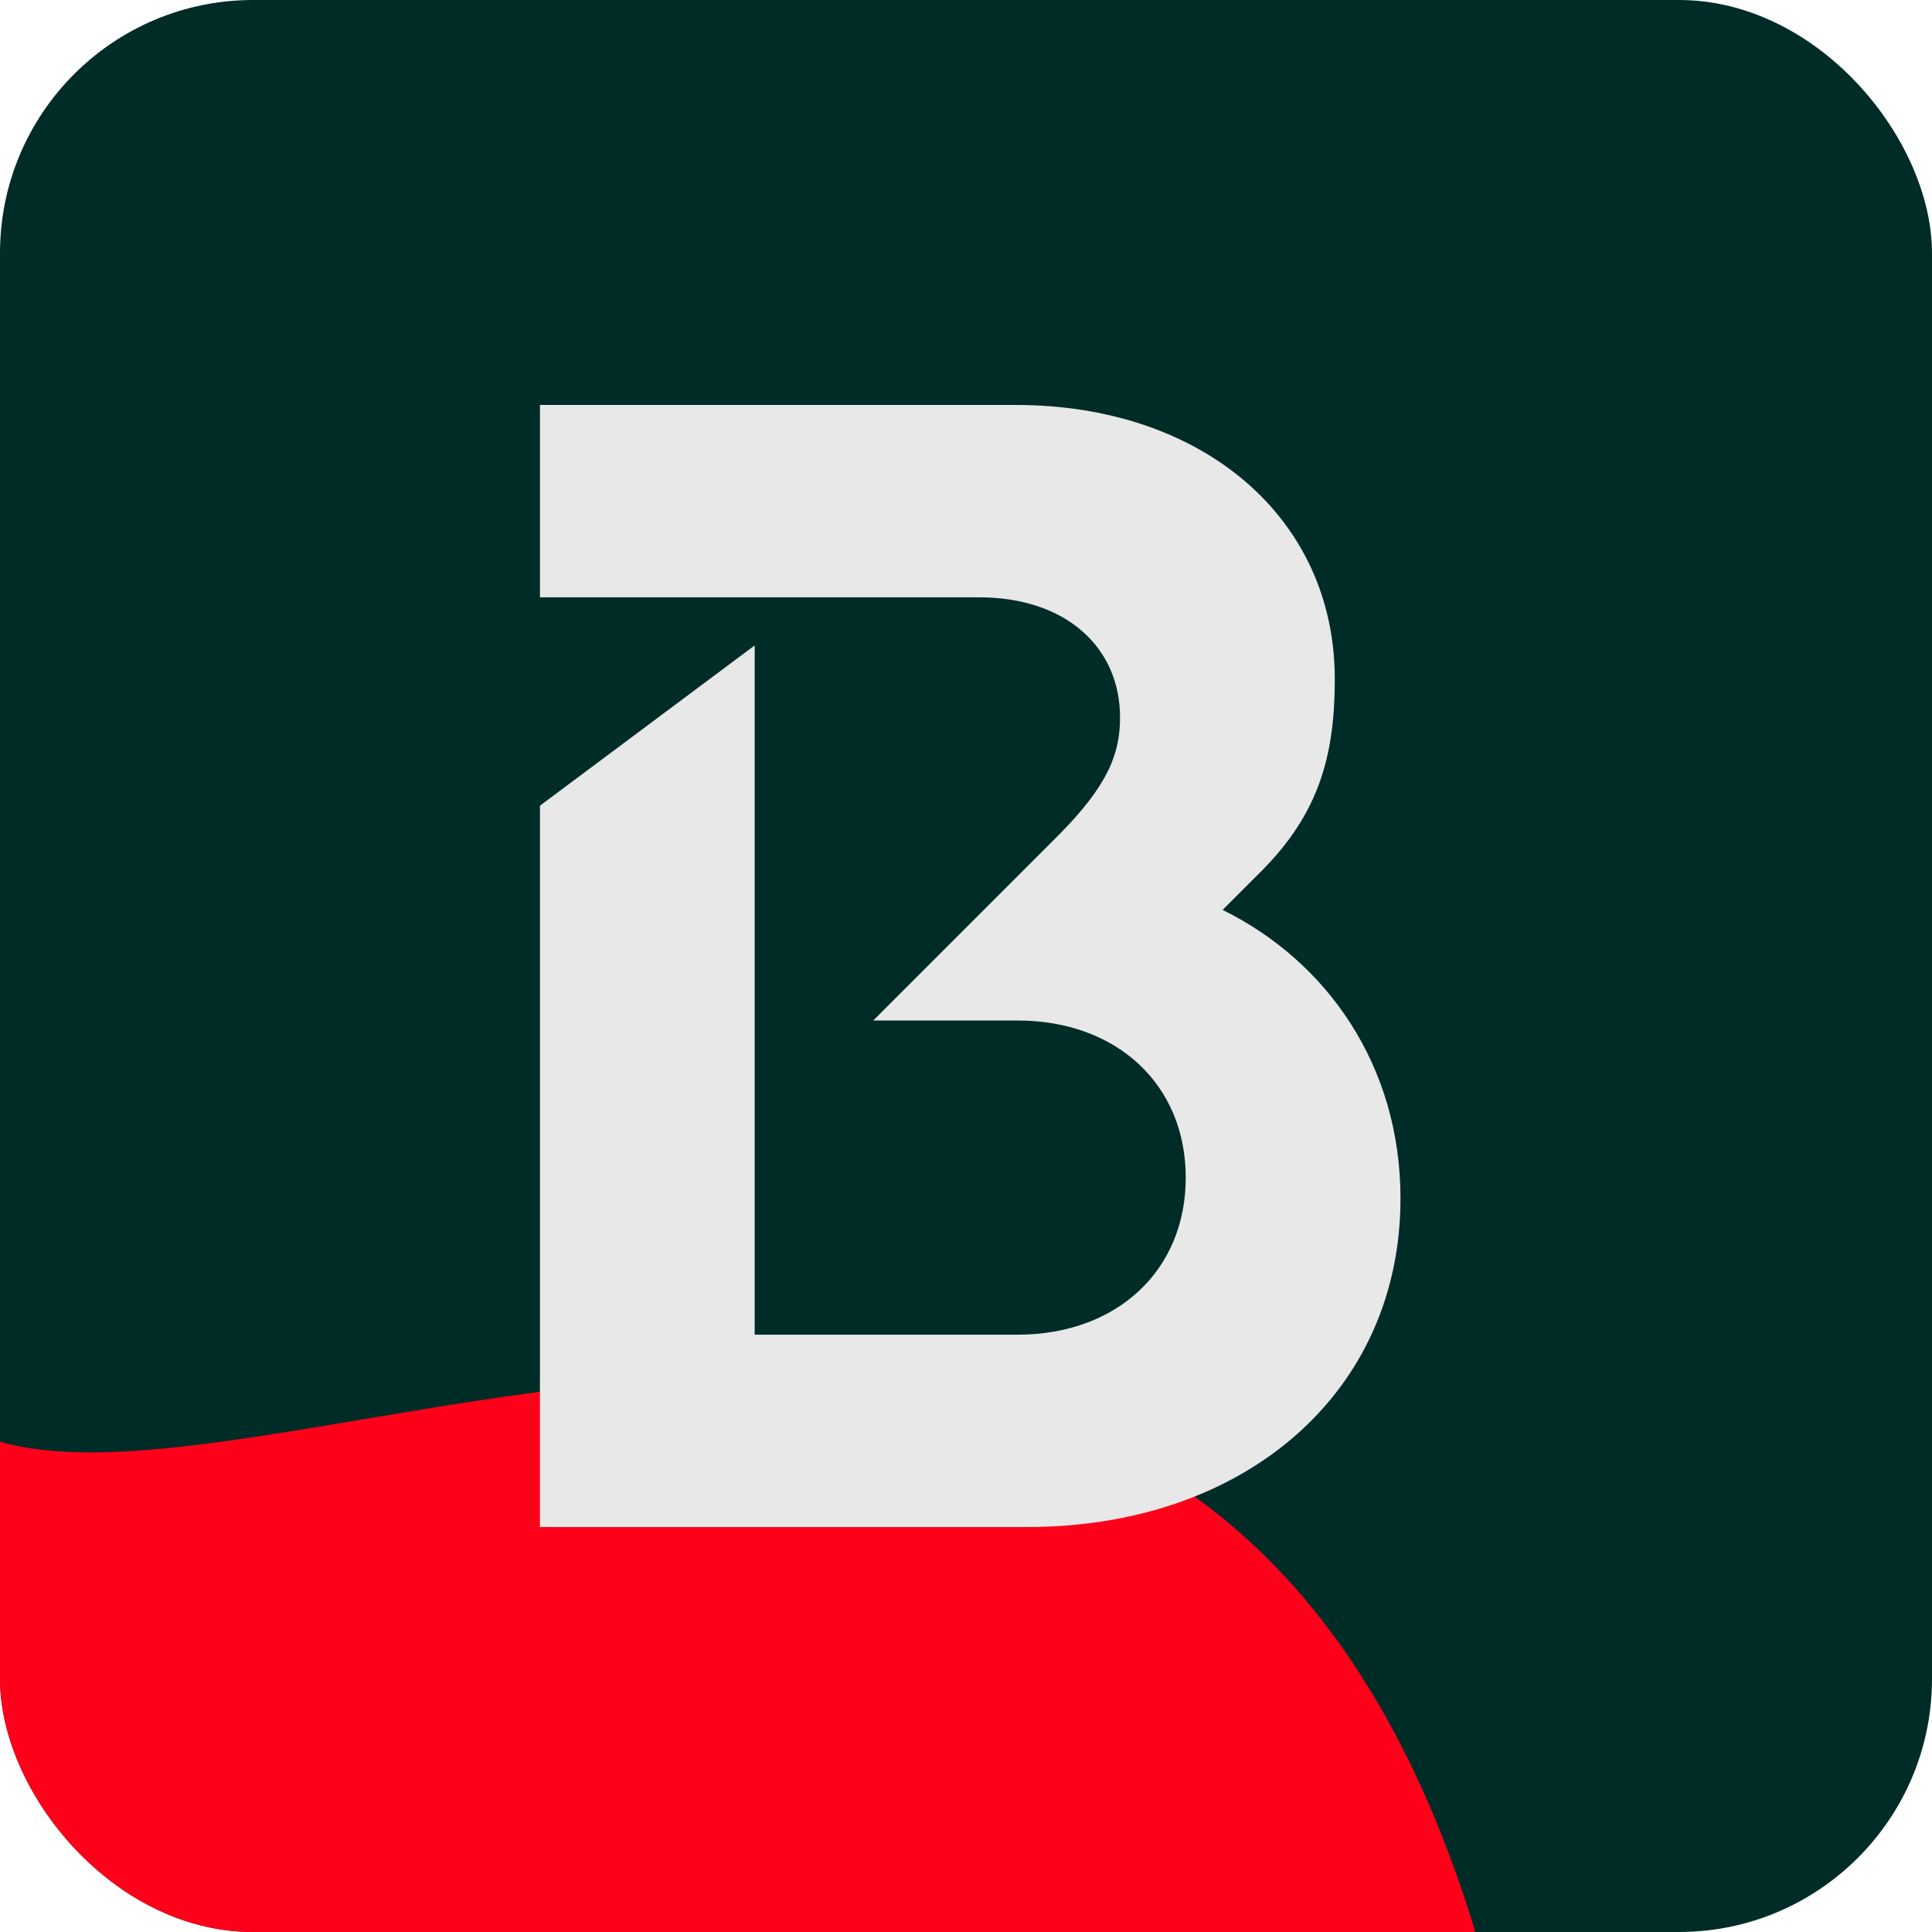 <svg width="229" height="229" viewBox="0 0 229 229" fill="none" xmlns="http://www.w3.org/2000/svg">
<g clip-path="url(#clip0_1261_841)">
<rect width="229" height="229" rx="30" fill="#002C28"/>
<path d="M175.002 229.399C129.991 229.399 0 229.413 0 229.413C0 202.627 0 170.884 0 170.884C36.5 181.391 142 119.87 175.002 229.399Z" fill="#FF001B"/>
<path d="M64 95.5L89.453 76.5V158.2H120.603C132.38 158.2 140.547 150.6 140.547 139.58C140.547 128.56 132.38 120.96 120.603 120.96H103.508L125.352 99.11C131.43 93.03 132.76 89.23 132.76 85.05C132.76 76.69 126.302 70.8 116.045 70.8H64V48H120.413C142.447 48 158.212 61.3 158.212 80.49C158.212 89.61 156.313 96.45 149.475 103.29L144.916 107.85C157.263 113.93 166 126.28 166 142.05C166 165.04 147.575 181 121.743 181H64V95.5Z" fill="#E8E8E8"/>
</g>
<defs>
<clipPath id="clip0_1261_841">
<rect width="229" height="229" rx="30" fill="white"/>
</clipPath>
</defs>
</svg>
